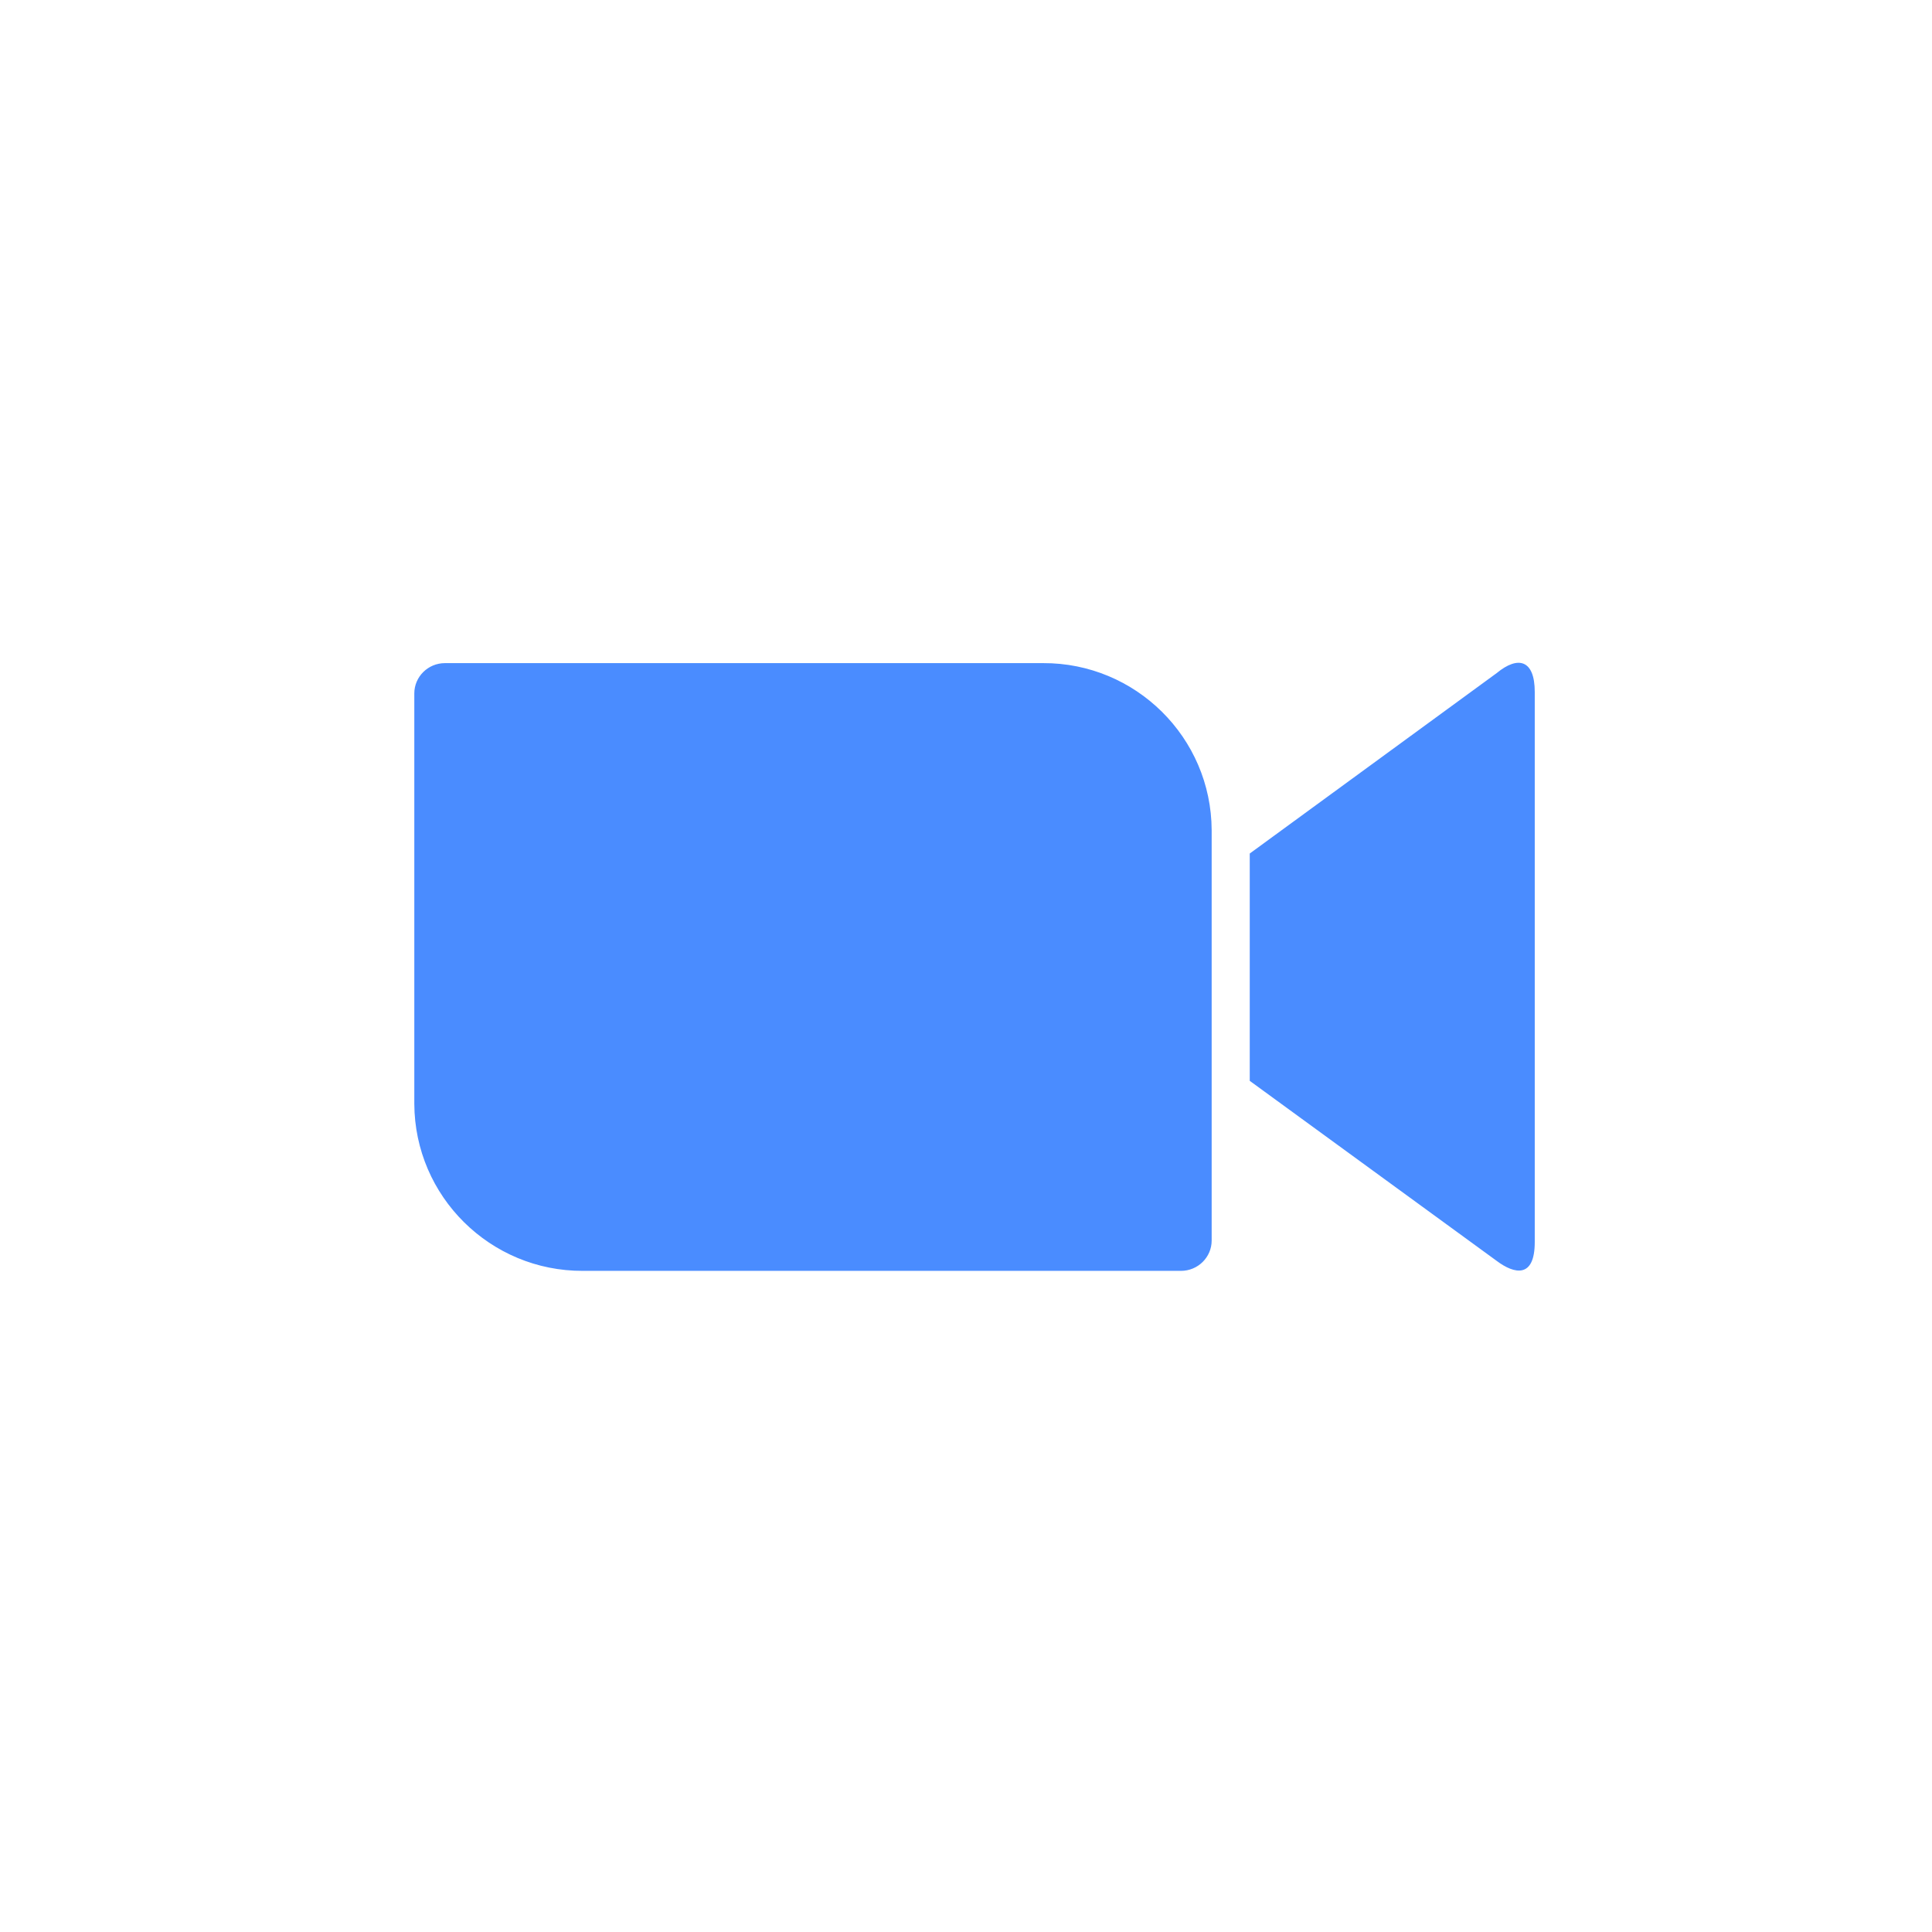 <svg width="83" height="83" viewBox="0 0 83 83" fill="none" xmlns="http://www.w3.org/2000/svg">
<g filter="url(#filter0_d_246_211)">
<rect x="2.396" width="77.979" height="77.979" rx="19.72" fill="white"/>
<g clip-path="url(#clip0_246_211)">
<path d="M17.799 27.724V45.353C17.815 49.339 21.07 52.547 25.041 52.531H50.736C51.466 52.531 52.054 51.943 52.054 51.229V33.601C52.038 29.615 48.783 26.406 44.812 26.422H19.117C18.386 26.422 17.799 27.01 17.799 27.724ZM53.69 34.602L64.298 26.851C65.219 26.09 65.934 26.279 65.934 27.661V51.292C65.934 52.864 65.06 52.674 64.298 52.102L53.69 44.368V34.602Z" fill="#4A8CFF"/>
</g>
</g>
<defs>
<filter id="filter0_d_246_211" x="0.33" y="0" width="82.11" height="82.11" filterUnits="userSpaceOnUse" color-interpolation-filters="sRGB">
<feFlood flood-opacity="0" result="BackgroundImageFix"/>
<feColorMatrix in="SourceAlpha" type="matrix" values="0 0 0 0 0 0 0 0 0 0 0 0 0 0 0 0 0 0 127 0" result="hardAlpha"/>
<feOffset dy="2.066"/>
<feGaussianBlur stdDeviation="1.033"/>
<feComposite in2="hardAlpha" operator="out"/>
<feColorMatrix type="matrix" values="0 0 0 0 0 0 0 0 0 0 0 0 0 0 0 0 0 0 0.25 0"/>
<feBlend mode="normal" in2="BackgroundImageFix" result="effect1_dropShadow_246_211"/>
<feBlend mode="normal" in="SourceGraphic" in2="effect1_dropShadow_246_211" result="shape"/>
</filter>
<clipPath id="clip0_246_211">
<rect width="48.135" height="48.135" fill="white" transform="translate(17.799 15.402)"/>
</clipPath>
</defs>
</svg>

